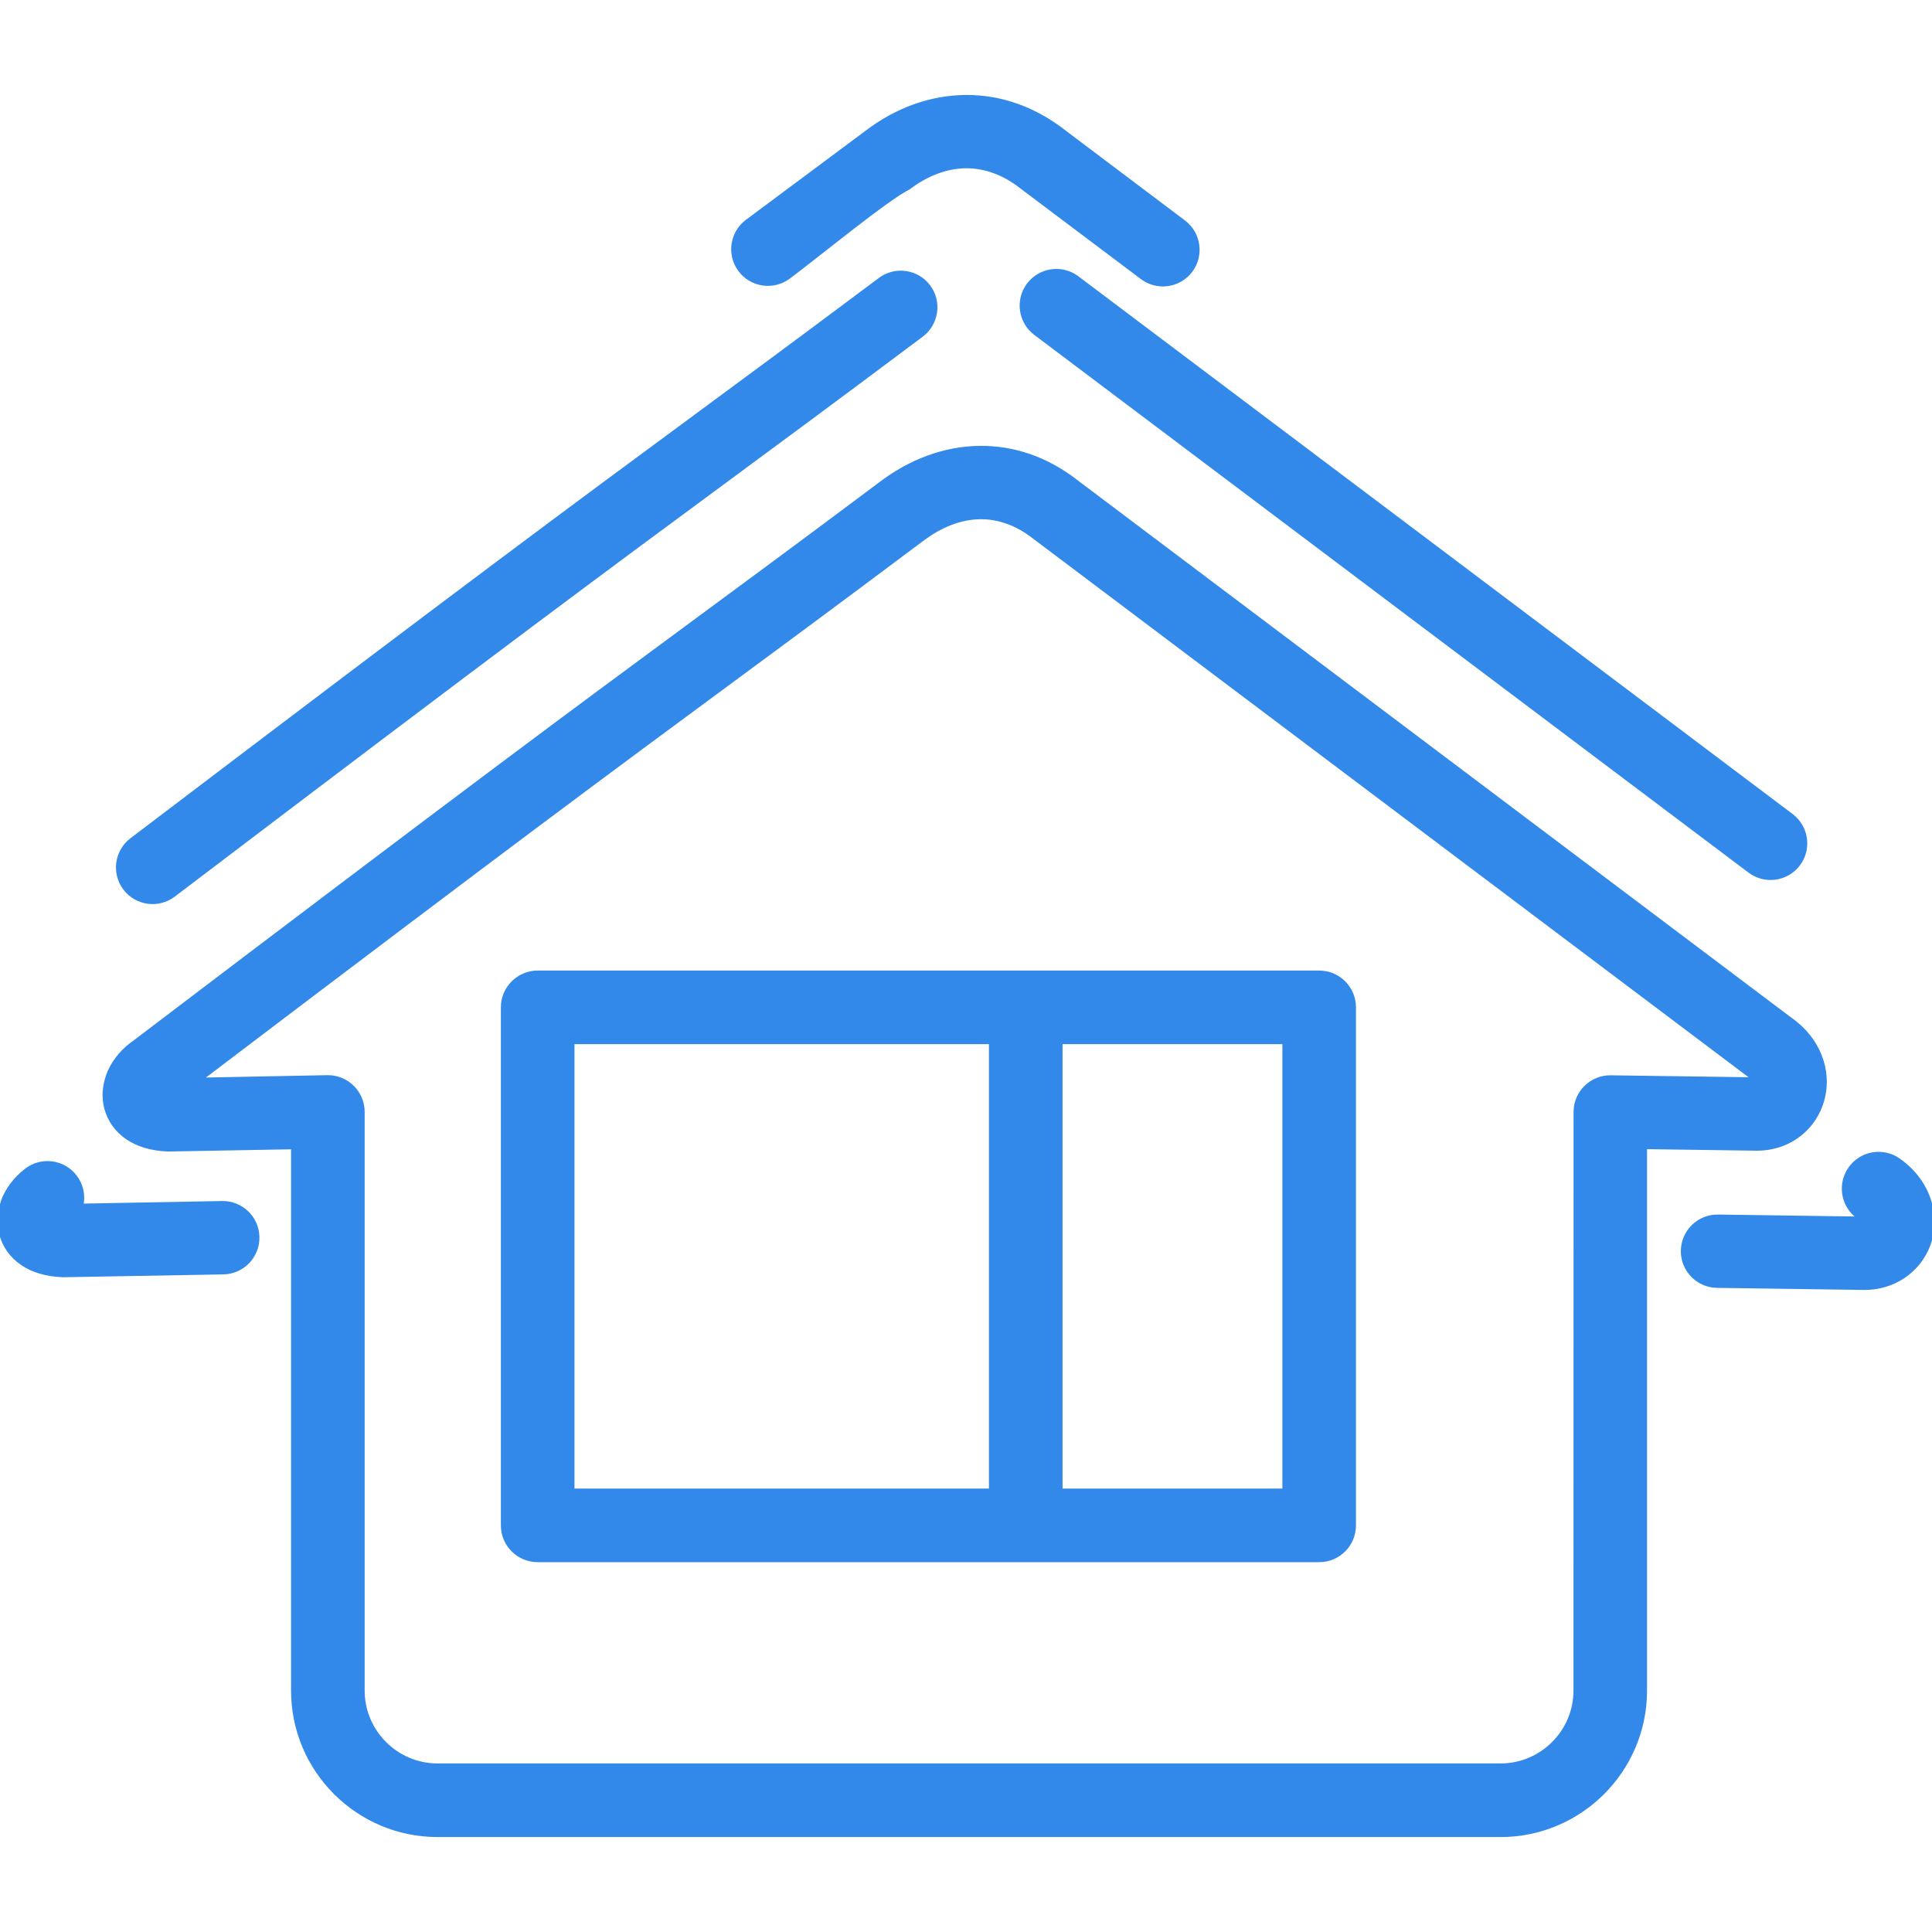 <?xml version="1.0" encoding="UTF-8"?>
<!DOCTYPE svg PUBLIC "-//W3C//DTD SVG 1.1//EN" "http://www.w3.org/Graphics/SVG/1.1/DTD/svg11.dtd">
<!-- Creator: CorelDRAW 2019 (64-Bit) -->
<svg xmlns="http://www.w3.org/2000/svg" xml:space="preserve" width="40px" height="40px" version="1.1" shape-rendering="geometricPrecision" text-rendering="geometricPrecision" image-rendering="optimizeQuality" fill-rule="evenodd" clip-rule="evenodd"
viewBox="0 0 40 40"
 xmlns:xlink="http://www.w3.org/1999/xlink">
 <g id="Слой_x0020_1">
  <g id="_2702725313392">
   <path fill="#1D7CE6" fill-rule="nonzero" fill-opacity="0.902" d="M6.026 23.795l-2.546 0.046c-0.365,-0.013 -0.649,-0.107 -0.859,-0.249 -0.244,-0.164 -0.393,-0.386 -0.46,-0.636 -0.062,-0.228 -0.045,-0.467 0.036,-0.694l-0.002 -0.001c0.089,-0.251 0.268,-0.491 0.503,-0.67l0.045 -0.032c6.998,-5.316 9.207,-6.945 11.422,-8.578 1.207,-0.89 2.419,-1.783 4.024,-2.985 0.626,-0.481 1.348,-0.757 2.094,-0.765 0.703,-0.007 1.41,0.221 2.06,0.737l14.758 11.111c0.346,0.246 0.56,0.564 0.658,0.893 0.085,0.28 0.082,0.568 0.005,0.832 -0.08,0.273 -0.238,0.516 -0.461,0.698 -0.242,0.196 -0.555,0.319 -0.919,0.322l-2.284 -0.032 0 11.212c0,0.834 -0.34,1.592 -0.889,2.141 -0.548,0.548 -1.307,0.889 -2.14,0.889l-22.015 0c-0.834,0 -1.592,-0.341 -2.141,-0.889 -0.548,-0.549 -0.889,-1.307 -0.889,-2.141l0 -11.209zm15.211 -3.701l6.075 0c0.421,0 0.762,0.342 0.762,0.762l0 10.725c0,0.421 -0.341,0.762 -0.762,0.762l-6.075 0 -0.102 0 -10.003 0c-0.42,0 -0.762,-0.341 -0.762,-0.762l0 -10.725c0,-0.42 0.342,-0.762 0.762,-0.762l10.003 0 0.102 0zm0.762 10.725l4.551 0 0 -9.201 -4.551 0 0 9.201zm-17.735 -8.51l2.524 -0.049c0.421,0 0.762,0.341 0.762,0.762l0 11.982c0,0.413 0.17,0.79 0.443,1.063 0.273,0.273 0.65,0.443 1.063,0.443l22.015 0c0.413,0 0.79,-0.17 1.063,-0.443 0.272,-0.273 0.443,-0.65 0.443,-1.063l0.002 -11.991c0.005,-0.419 0.349,-0.755 0.769,-0.75l2.854 0.04 -14.805 -11.145c-0.36,-0.285 -0.738,-0.412 -1.102,-0.408 -0.402,0.004 -0.811,0.168 -1.184,0.453l-0.006 0.003c-1.885,1.411 -2.963,2.207 -4.041,3.001 -2.239,1.651 -4.471,3.297 -10.8,8.102zm-0.646 -3.745c-0.334,0.253 -0.81,0.188 -1.063,-0.146 -0.253,-0.334 -0.188,-0.81 0.146,-1.063 7.031,-5.342 9.245,-6.974 11.464,-8.61 1.209,-0.891 2.421,-1.786 4.029,-2.989 0.335,-0.252 0.811,-0.184 1.063,0.151 0.251,0.335 0.183,0.811 -0.152,1.063 -1.885,1.411 -2.963,2.206 -4.041,3.001 -2.313,1.706 -4.62,3.407 -11.446,8.593zm17.796 -11.63c-0.335,-0.252 -0.403,-0.728 -0.151,-1.063 0.251,-0.335 0.728,-0.403 1.063,-0.151l14.788 11.133c0.335,0.252 0.403,0.728 0.152,1.063 -0.252,0.335 -0.728,0.403 -1.063,0.152l-14.789 -11.134zm-5.063 -1.165c-0.337,0.25 -0.813,0.18 -1.063,-0.157 -0.25,-0.338 -0.179,-0.813 0.158,-1.063l2.464 -1.834c0.627,-0.481 1.352,-0.747 2.099,-0.749 0.708,-0.001 1.421,0.235 2.071,0.75l2.453 1.848c0.335,0.252 0.403,0.728 0.152,1.063 -0.252,0.335 -0.728,0.403 -1.063,0.152l-2.489 -1.872c-0.366,-0.291 -0.752,-0.423 -1.124,-0.423 -0.402,0.001 -0.809,0.157 -1.177,0.438 -0.43,0.205 -1.956,1.458 -2.481,1.847zm22.046 19.417c-0.296,-0.255 -0.353,-0.697 -0.122,-1.02 0.245,-0.342 0.721,-0.421 1.063,-0.176 0.341,0.244 0.552,0.556 0.65,0.88 0.086,0.284 0.083,0.571 0.006,0.829 -0.08,0.267 -0.239,0.507 -0.463,0.687 -0.242,0.196 -0.559,0.318 -0.926,0.321l-3.055 -0.043c-0.419,-0.005 -0.755,-0.349 -0.75,-0.768 0.005,-0.419 0.349,-0.755 0.768,-0.75l2.829 0.04zm-33.797 -0.32c0.419,-0.006 0.765,0.328 0.771,0.747 0.007,0.42 -0.328,0.765 -0.747,0.772l-3.32 0.059c-0.365,-0.013 -0.649,-0.107 -0.859,-0.248 -0.244,-0.165 -0.393,-0.386 -0.46,-0.636 -0.062,-0.229 -0.045,-0.468 0.036,-0.695l-0.003 0c0.09,-0.252 0.269,-0.491 0.504,-0.67 0.333,-0.255 0.811,-0.191 1.065,0.143 0.132,0.172 0.178,0.382 0.147,0.581l2.866 -0.053zm15.875 -3.248l-8.581 0 0 9.201 8.581 0 0 -9.201z"/>
   <rect fill="none" width="40" height="40"/>
  </g>
 </g>
</svg>
